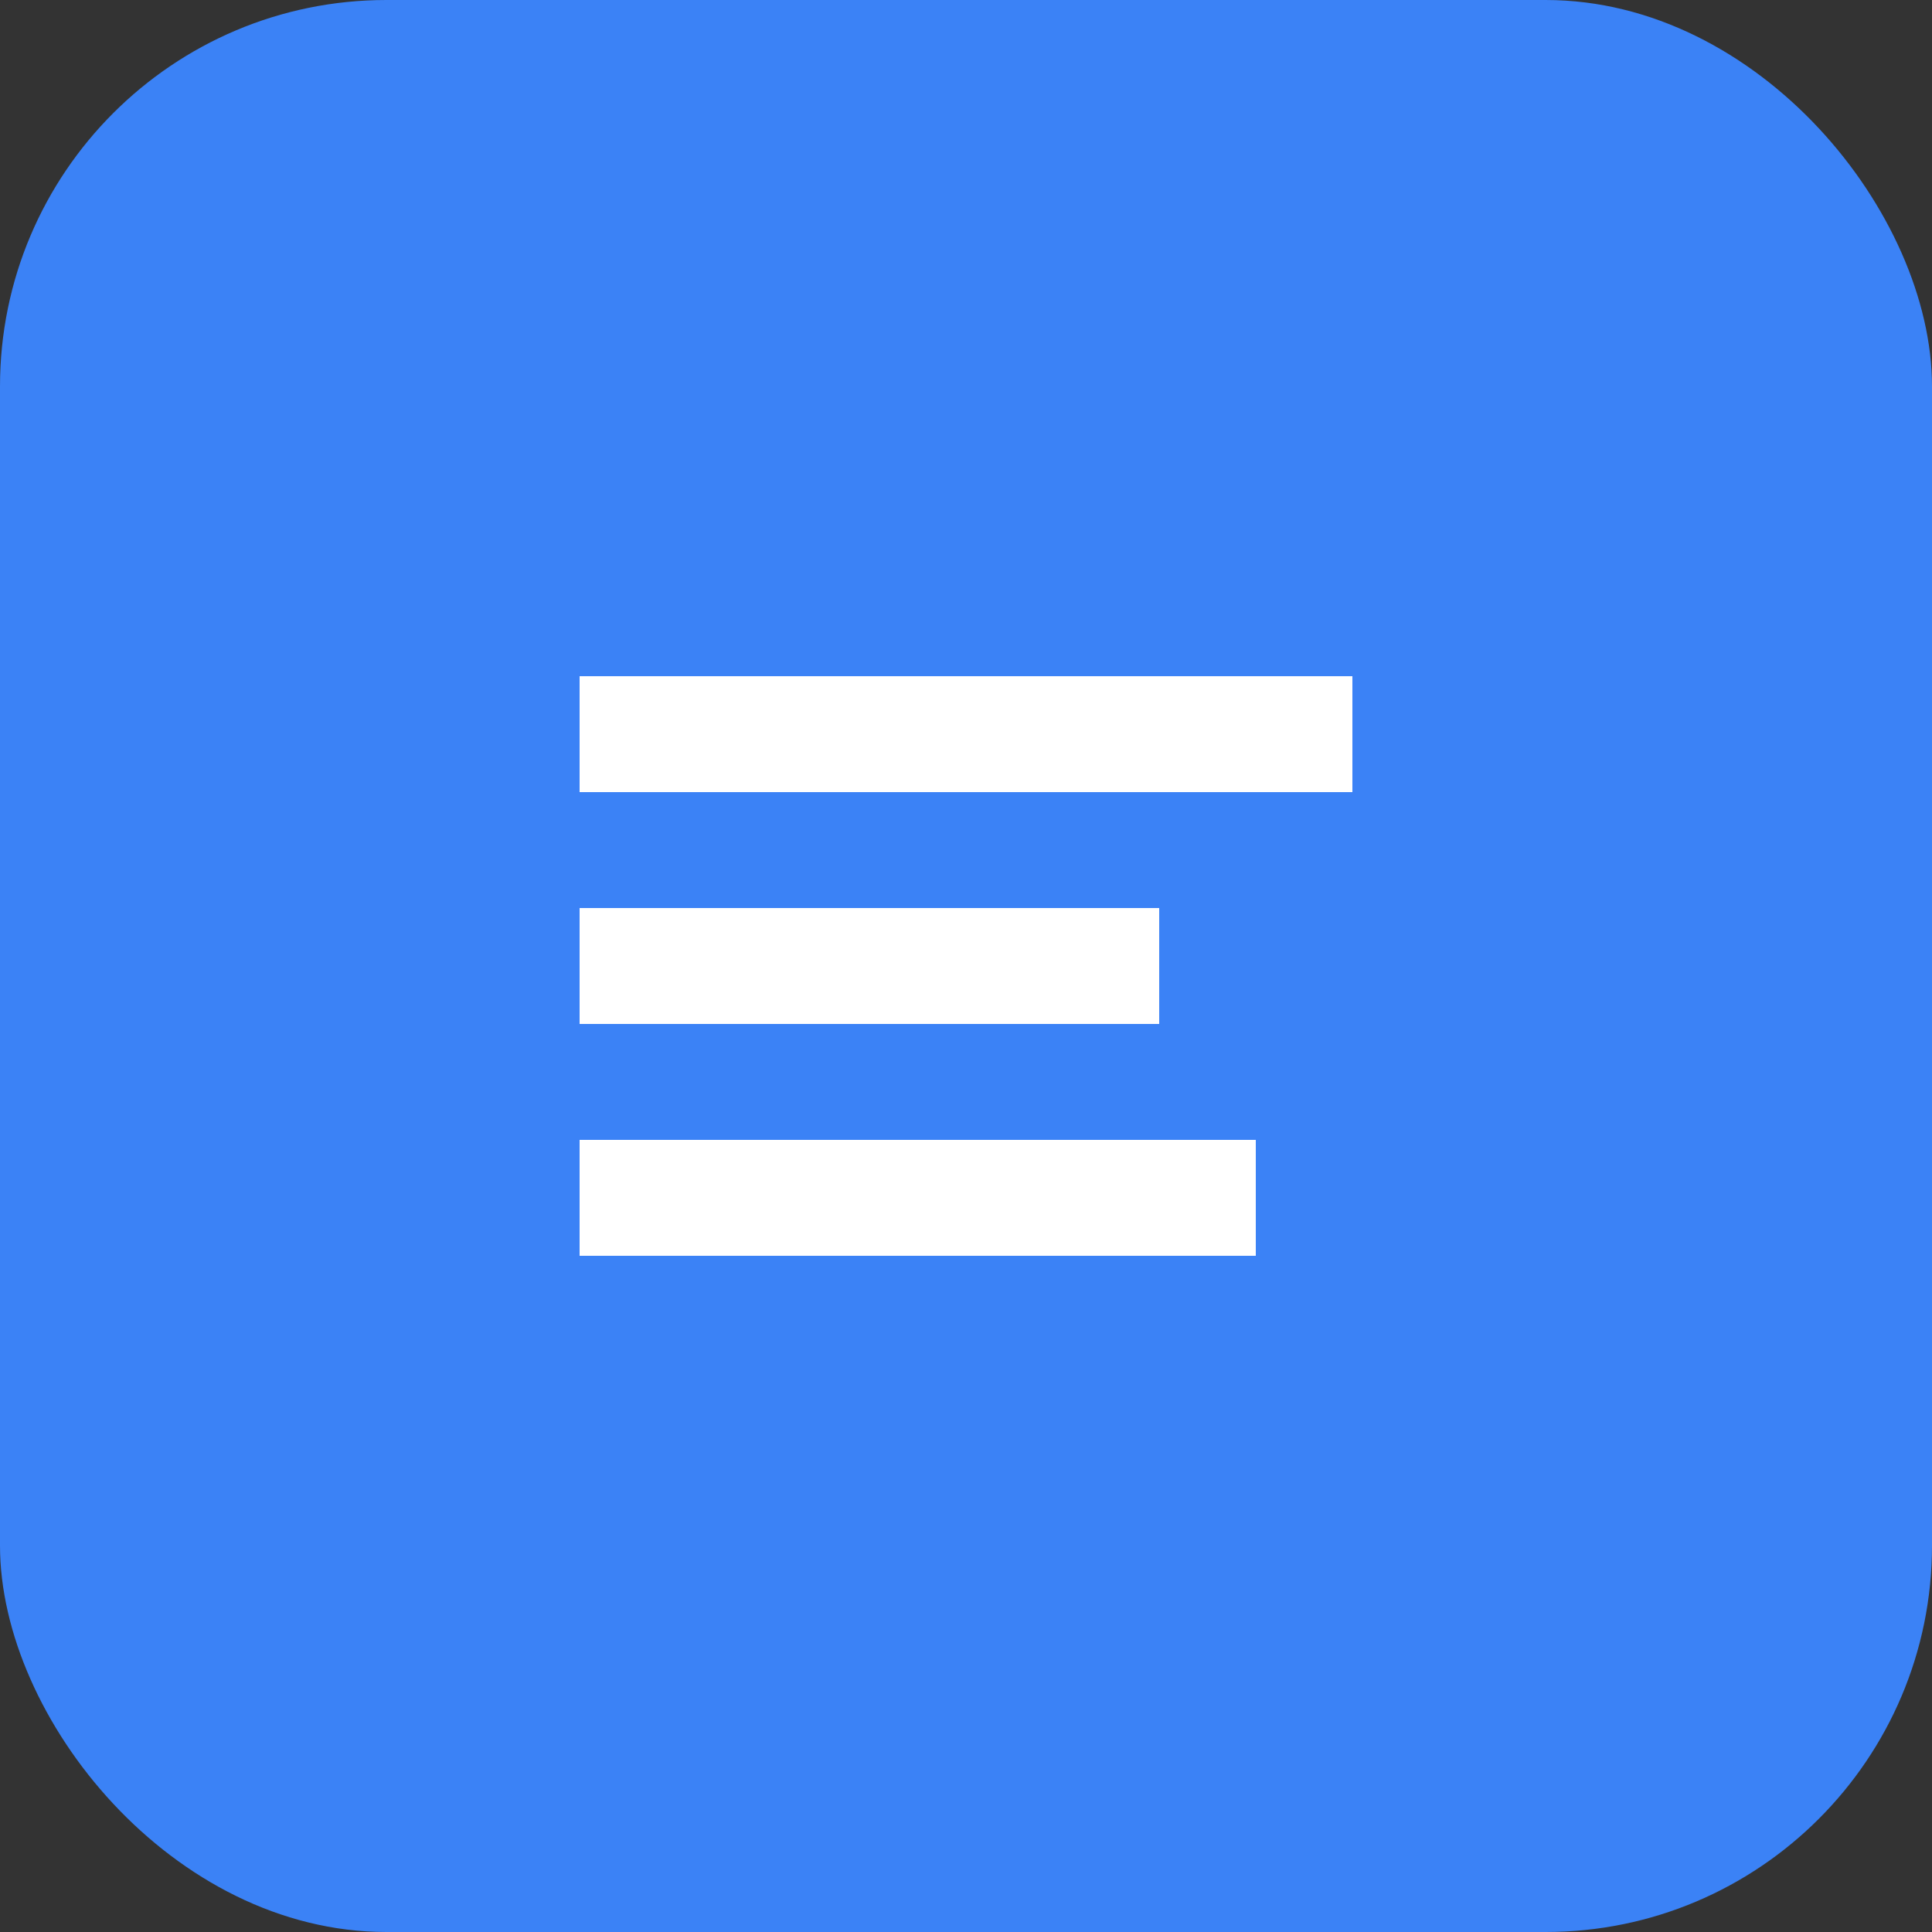 <svg xmlns="http://www.w3.org/2000/svg" viewBox="0 0 100 100">
  <rect x="0" y="0" width="100" height="100" fill="#333333" stroke="none"/>
  <rect width="100" height="100" rx="20" fill="#3b82f6"/>
  <path d="M30 35h40v6H30zm0 12h30v6H30zm0 12h35v6H30z" fill="#fff"/>
</svg>
